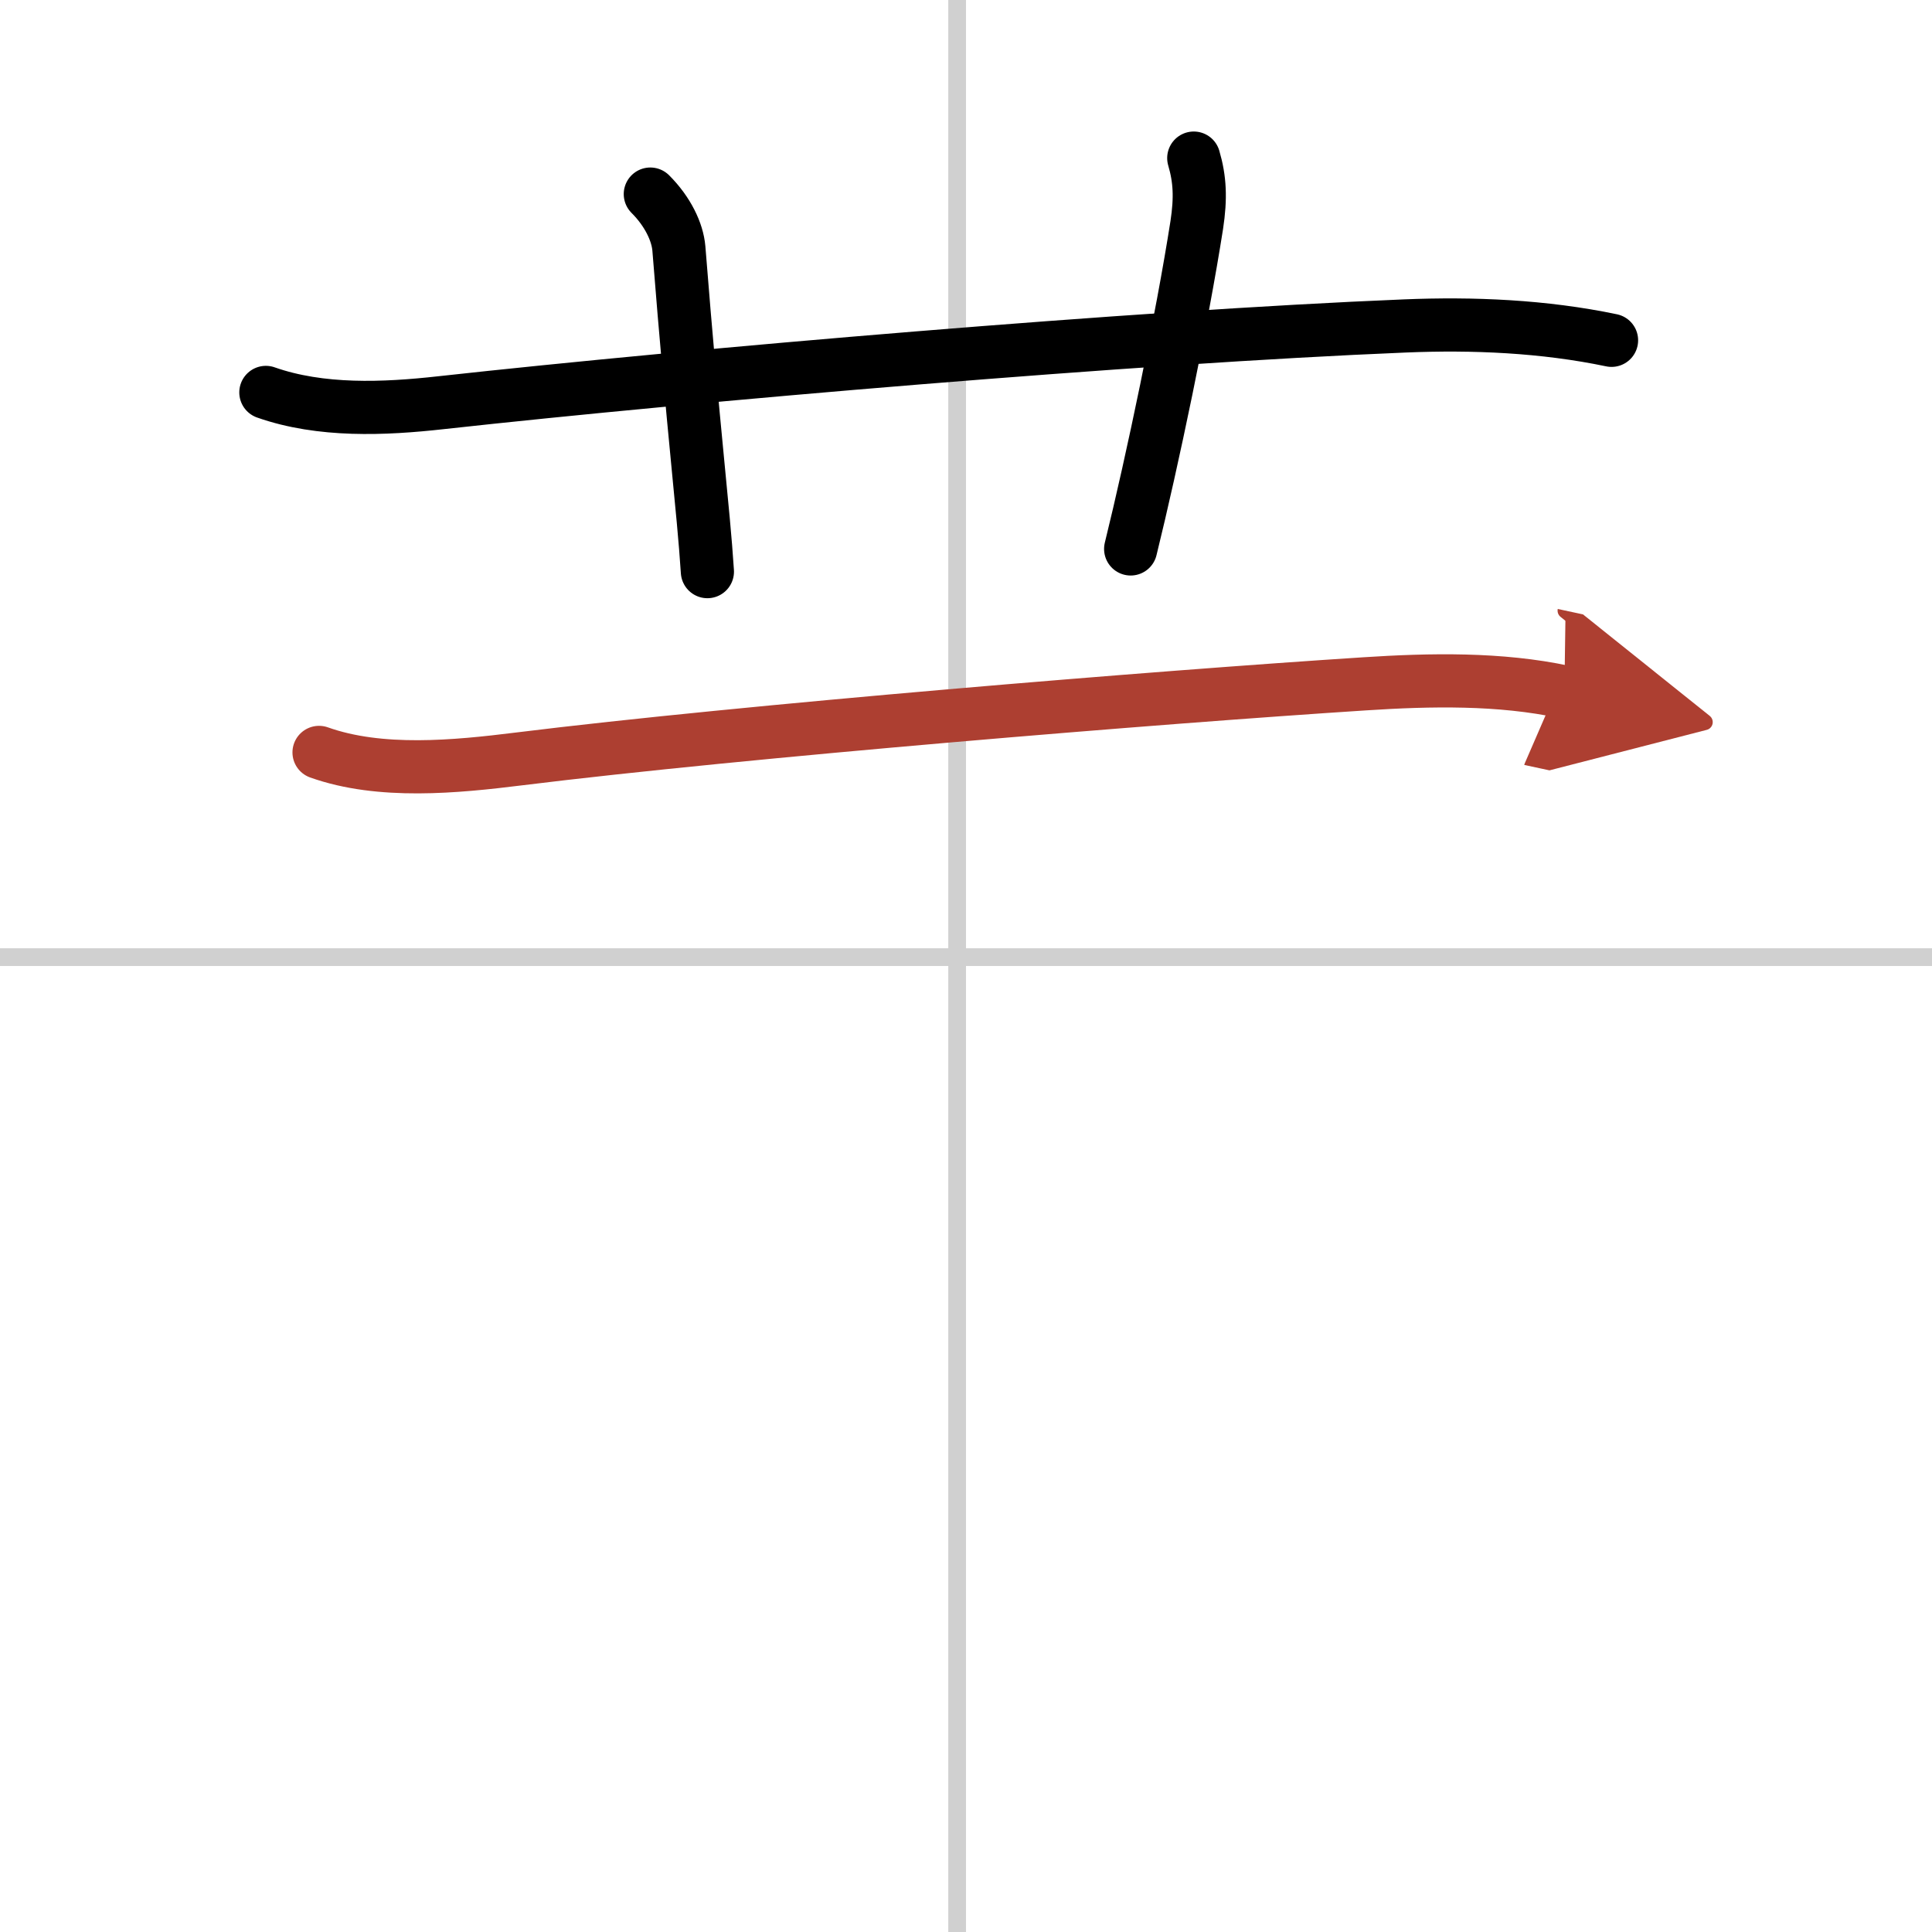 <svg width="400" height="400" viewBox="0 0 109 109" xmlns="http://www.w3.org/2000/svg"><defs><marker id="a" markerWidth="4" orient="auto" refX="1" refY="5" viewBox="0 0 10 10"><polyline points="0 0 10 5 0 10 1 5" fill="#ad3f31" stroke="#ad3f31"/></marker></defs><g fill="none" stroke="#000" stroke-linecap="round" stroke-linejoin="round" stroke-width="3"><rect width="100%" height="100%" fill="#fff" stroke="#fff"/><line x1="54" x2="54" y2="109" stroke="#d0d0d0" stroke-width="1"/><line x2="109" y1="54" y2="54" stroke="#d0d0d0" stroke-width="1"/><path d="m15 22.14c3.1 1.09 6.66 0.94 9.88 0.58 14.33-1.58 39.21-3.71 54.37-4.33 3.86-0.16 7.85 0.01 11.67 0.81"/><path d="m36.69 10.95c0.99 0.99 1.53 2.14 1.61 3.06 0.83 10.49 1.38 14.66 1.61 18.24"/><path d="m67.35 8.92c0.35 1.19 0.4 2.25 0.17 3.77-0.84 5.37-2.51 13.33-3.73 18.28"/><path d="m18 42.45c3.45 1.23 7.72 0.81 11.26 0.37 12.77-1.58 36.1-3.49 47.74-4.24 3.69-0.24 7.63-0.32 11.26 0.46" marker-end="url(#a)" stroke="#ad3f31"/></g></svg>
